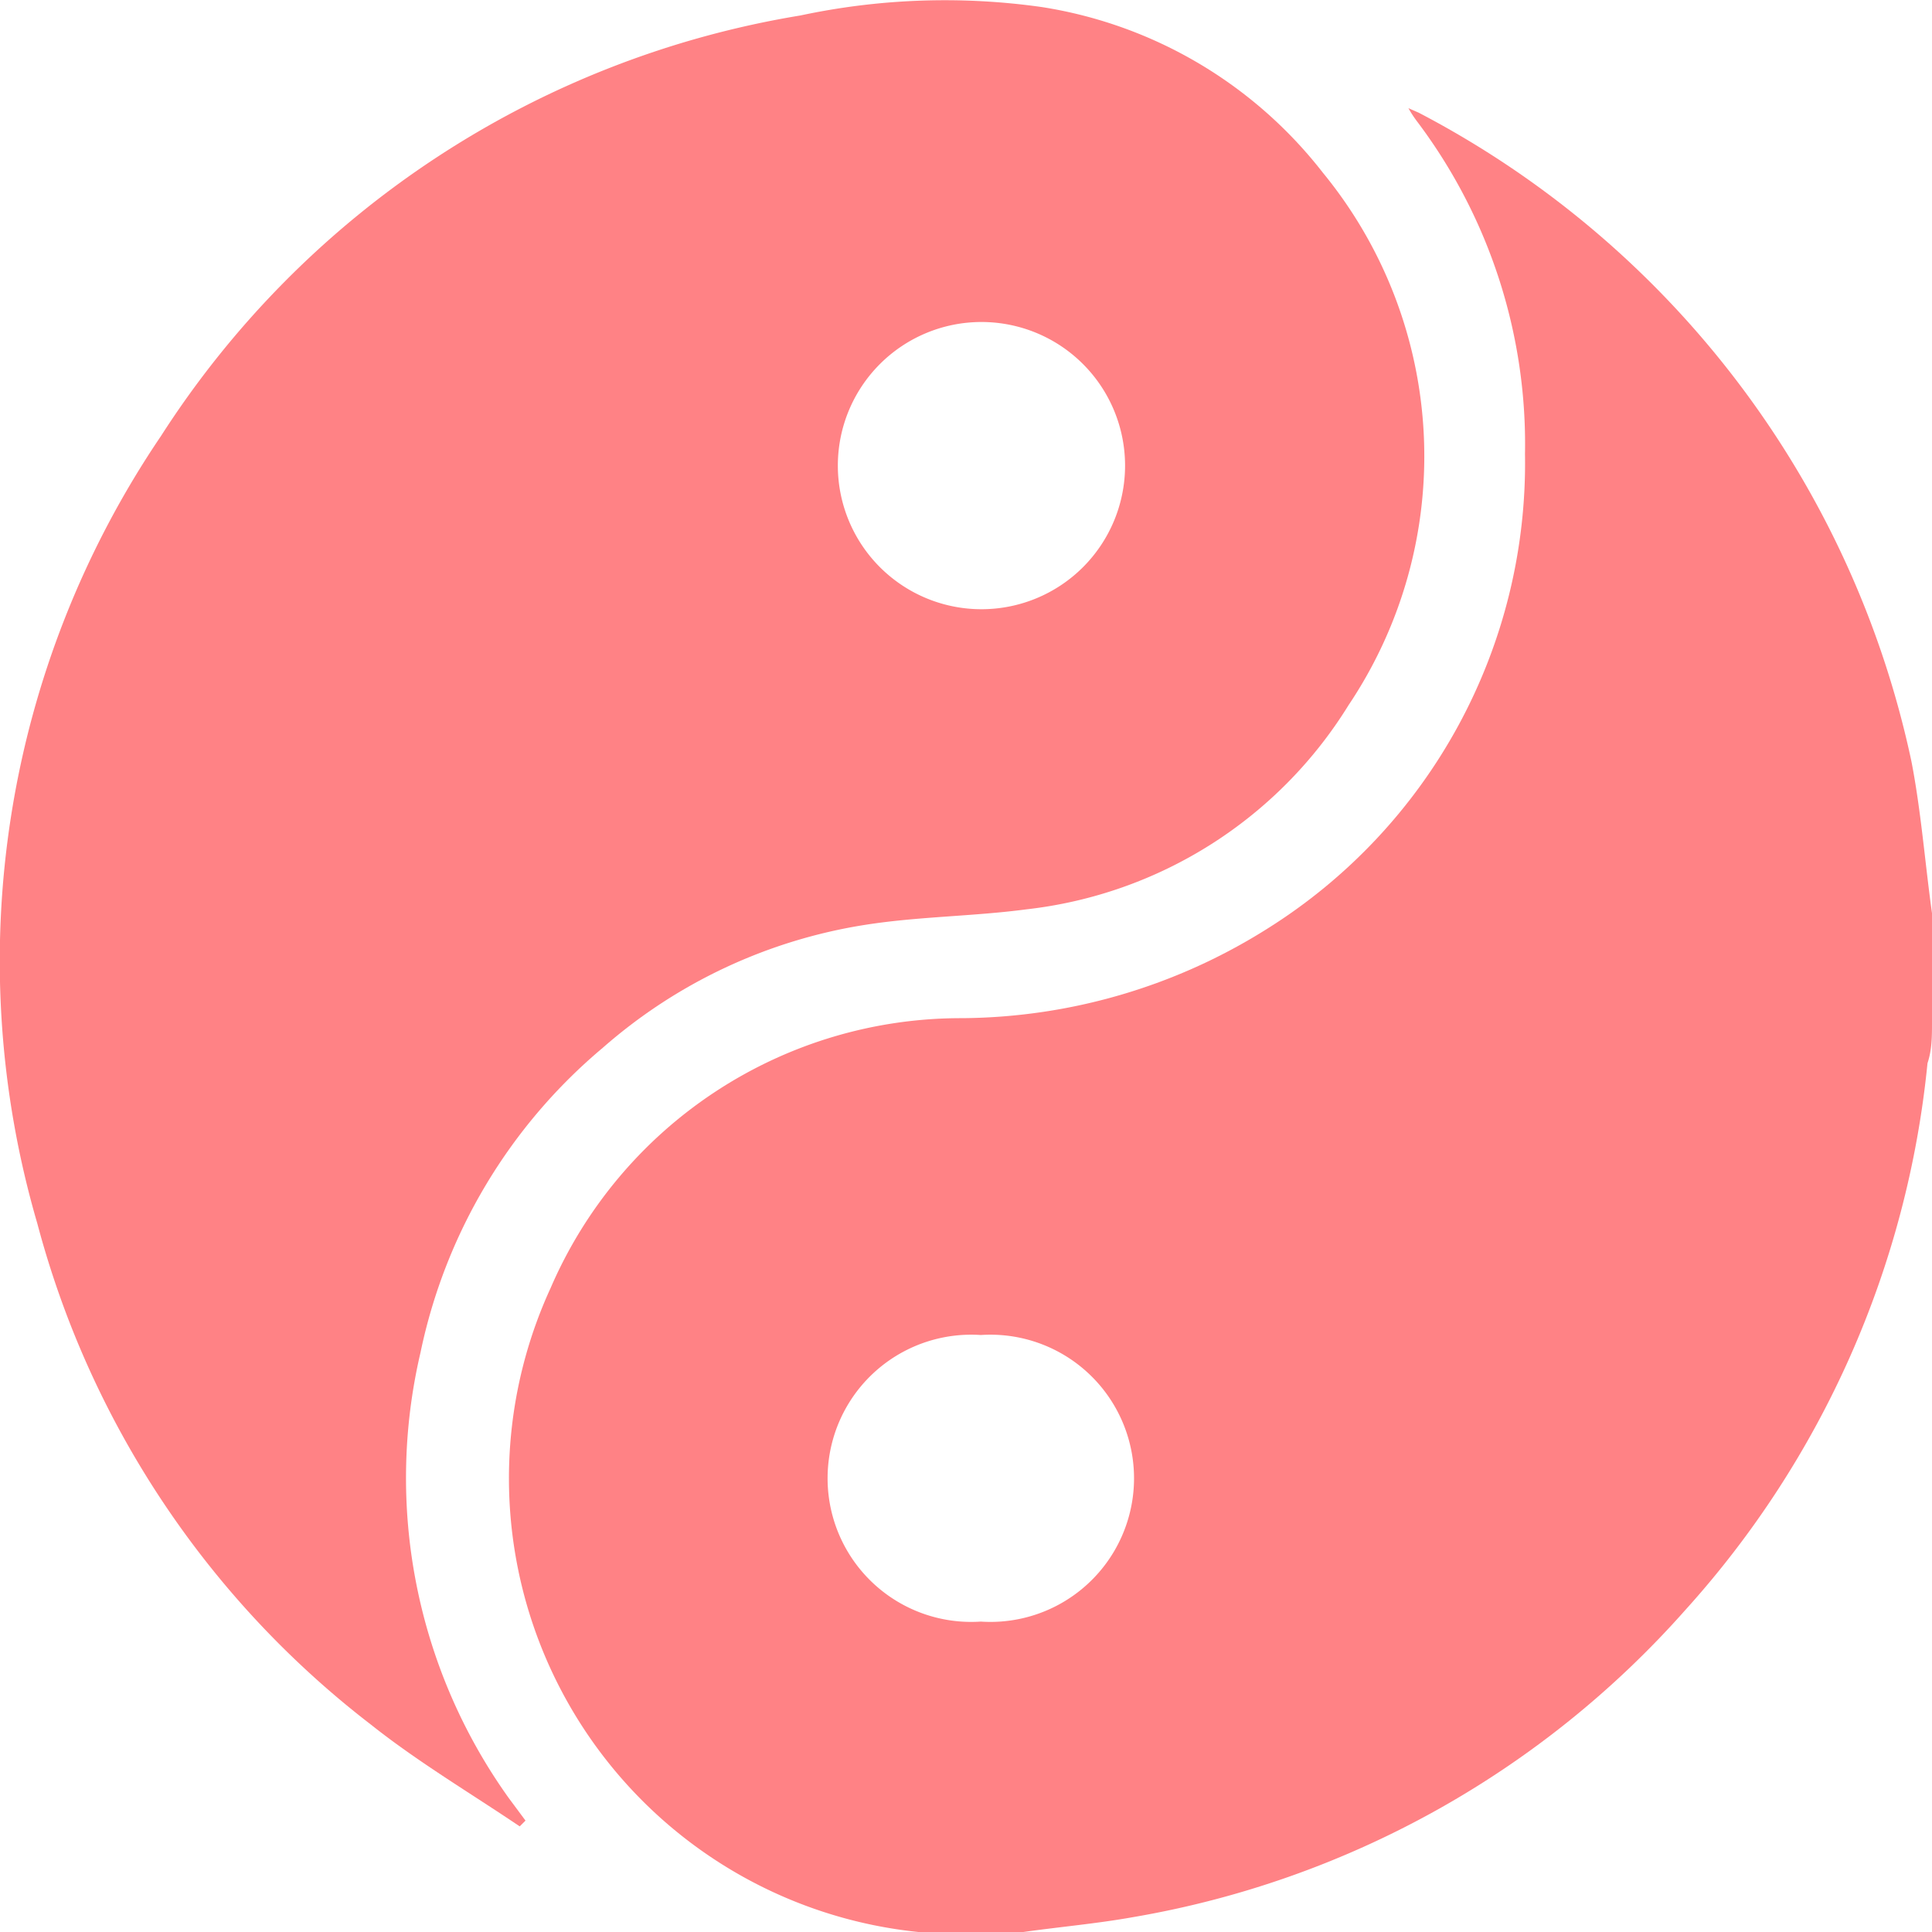 <svg xmlns="http://www.w3.org/2000/svg" viewBox="0 0 30 30"><defs><style>.cls-1{fill:#ff8285;}</style></defs><g id="Layer_2" data-name="Layer 2"><g id="Layer_1-2" data-name="Layer 1"><path class="cls-1" d="M30,14.18v1.7c0,.21,0,.42-.07.63A14.84,14.84,0,0,1,26.17,25a14.77,14.77,0,0,1-8.58,4.77c-.56.1-1.13.15-1.7.23H14.42L14.26,30A7.08,7.08,0,0,1,8.55,20a6.94,6.94,0,0,1,6.39-4.19,9,9,0,0,0,4.74-1.39,8.53,8.53,0,0,0,4-7.37A8.32,8.32,0,0,0,22,1.88a1.76,1.76,0,0,1-.13-.2l.16.07a14.85,14.85,0,0,1,7.65,10.07C29.83,12.59,29.89,13.39,30,14.18ZM15.23,20.73a2.23,2.23,0,1,0,0,4.45,2.23,2.23,0,1,0,0-4.45Z"/><path class="cls-1" d="M8.07,28.36c-.77-.52-1.58-1-2.31-1.58A14.51,14.51,0,0,1,.58,19,14.53,14.53,0,0,1,2.5,6.77,14.61,14.61,0,0,1,12.43.24,10.74,10.74,0,0,1,16.18.11a6.87,6.87,0,0,1,4.36,2.57,6.94,6.94,0,0,1,.4,8.27,6.77,6.77,0,0,1-5,3.17c-.83.11-1.67.11-2.5.24a8.07,8.07,0,0,0-4.08,1.91A8.41,8.41,0,0,0,6.53,21,8.54,8.54,0,0,0,7.9,27.92l.26.35ZM15.23,5a2.23,2.23,0,1,0,2.24,2.23A2.23,2.23,0,0,0,15.23,5Z"/></g></g></svg>